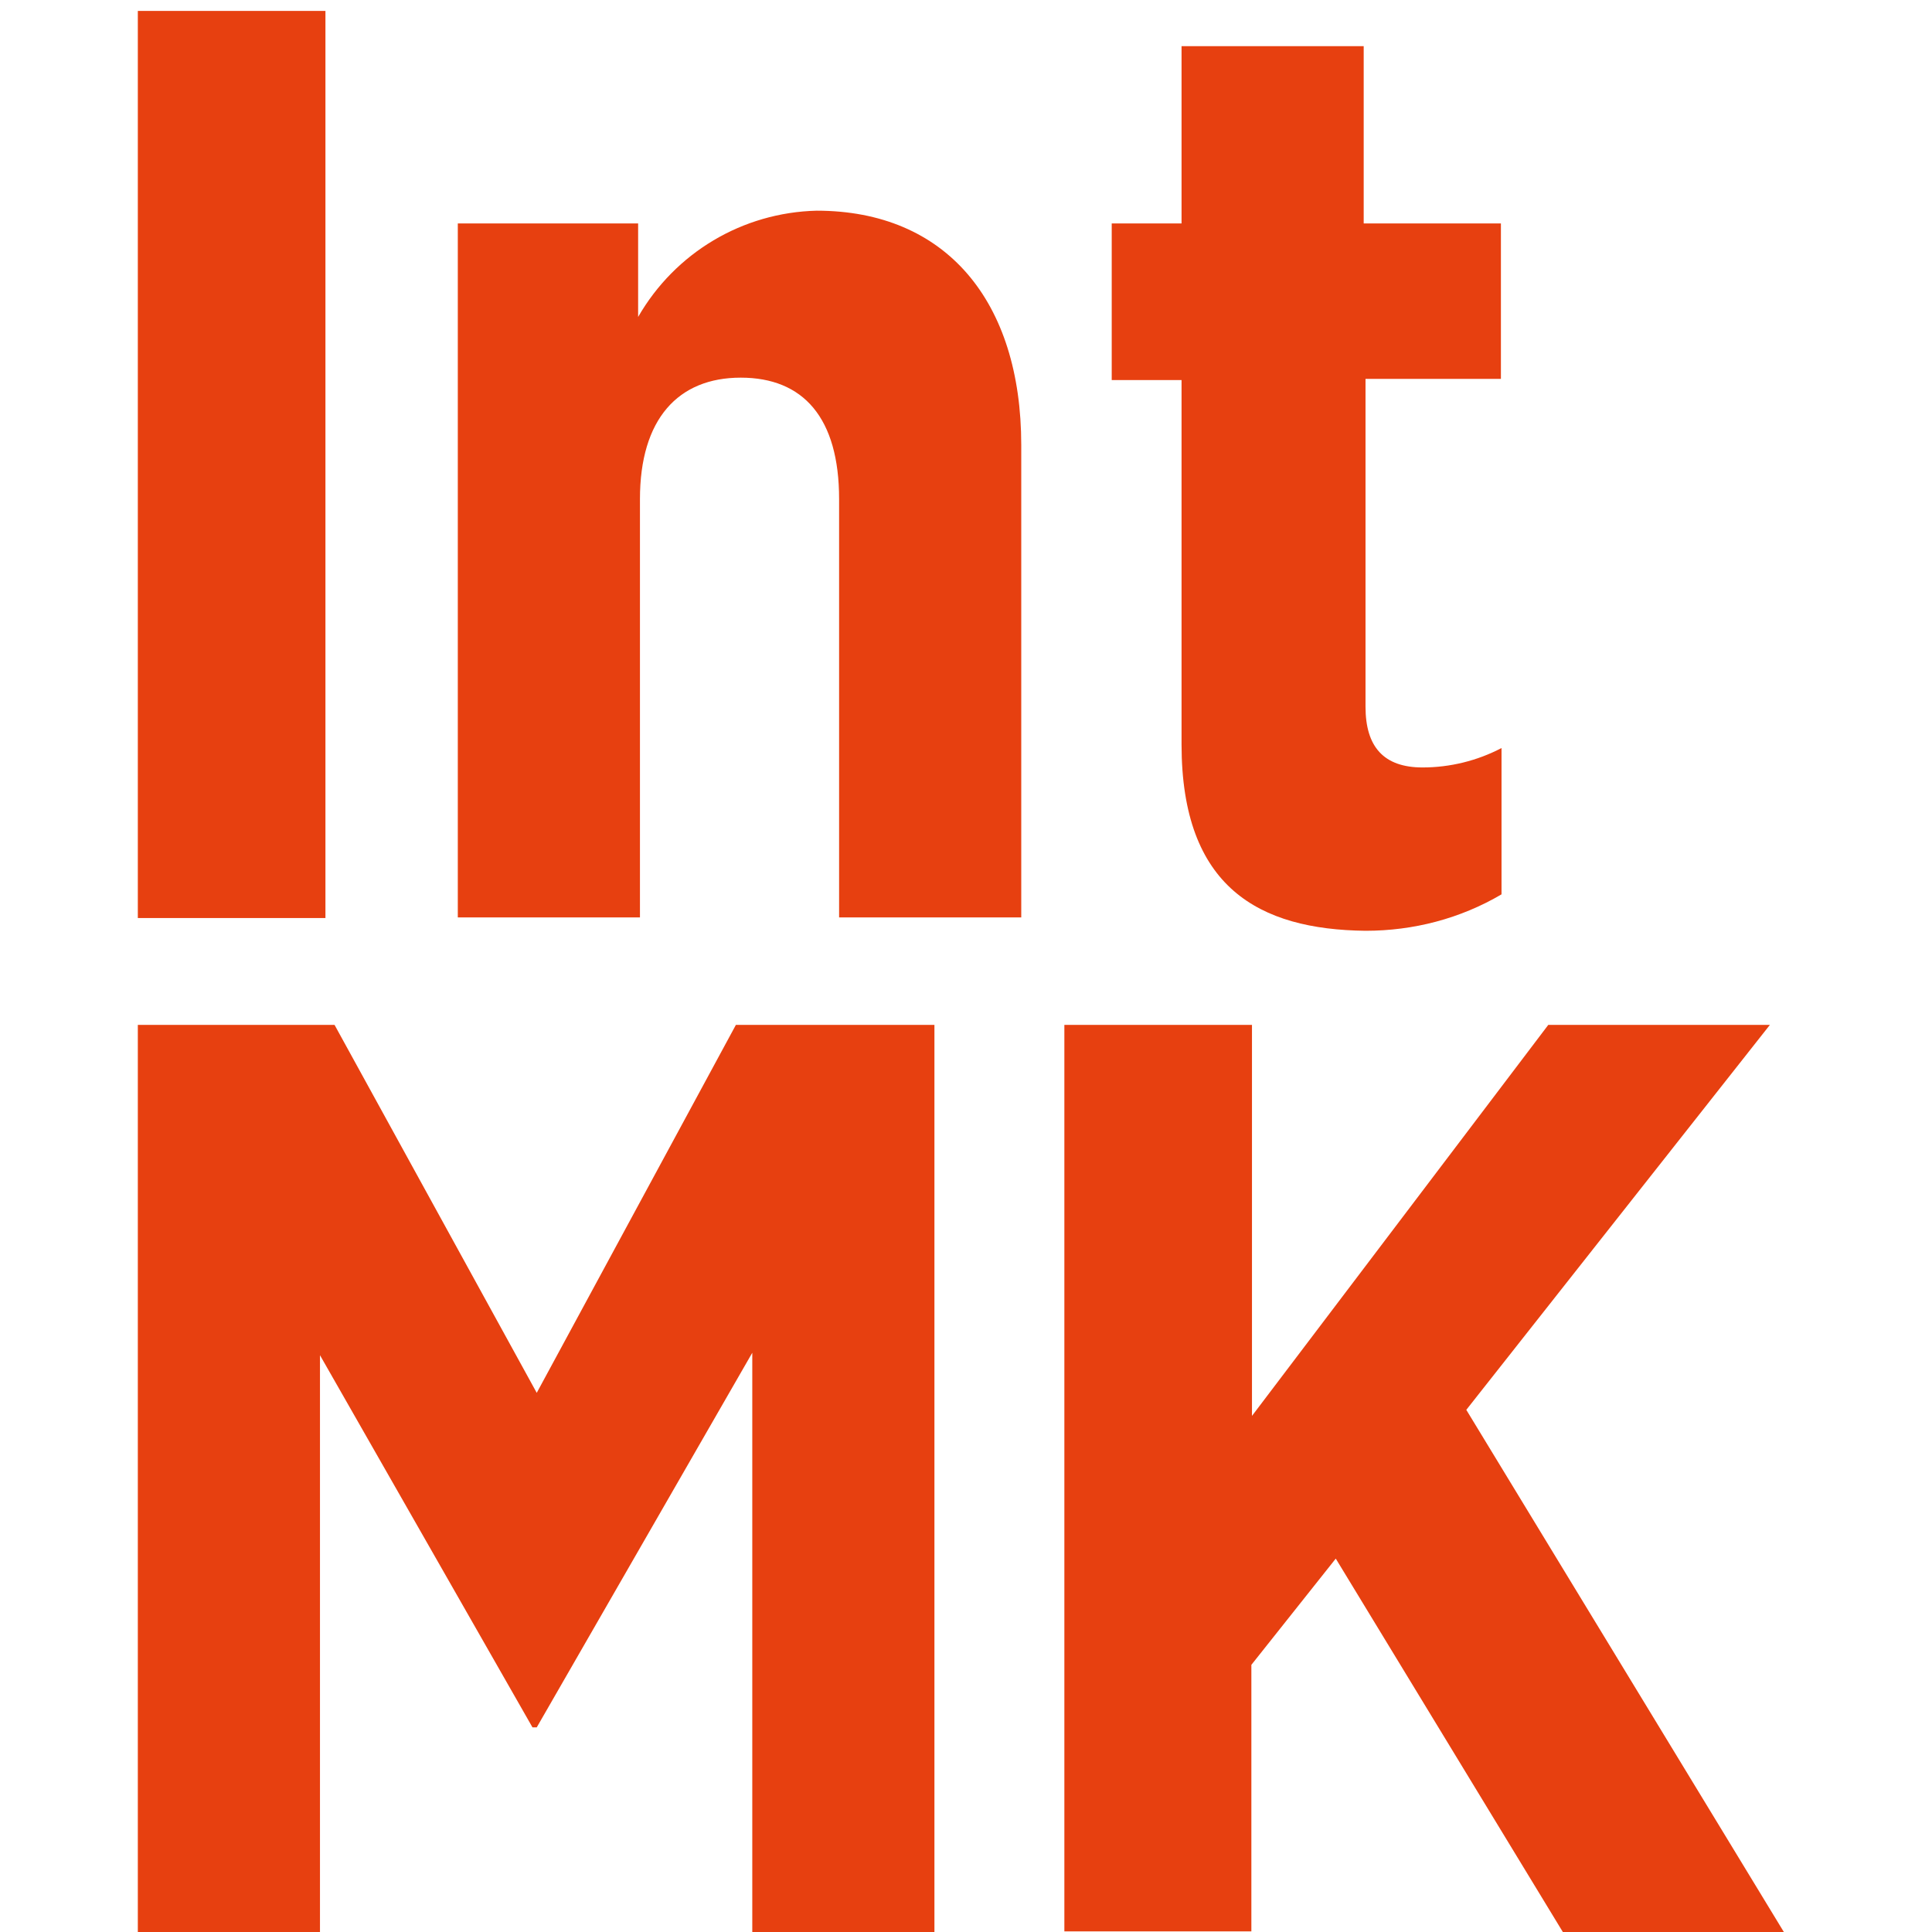 <?xml version="1.0" encoding="UTF-8"?><svg id="a" xmlns="http://www.w3.org/2000/svg" viewBox="0 0 31.82 31.82"><g id="b"><g id="c"><rect width="31.82" height="31.82" fill="none"/><path d="M2.27,.18h3.09V15.12H2.27V.18Z" fill="#e74010"/><path d="M7.51,3.68h3v1.54c.61-1.06,1.72-1.72,2.94-1.75,2.13,0,3.37,1.49,3.37,3.86v7.78h-3v-6.89c0-1.34-.59-2-1.62-2s-1.66,.68-1.66,2v6.89h-3V3.68h-.03Z" fill="#e74010"/><path d="M19.46,12.26V6.26h-1.15V3.68h1.15V.76h3V3.68h2.26v2.56h-2.23v5.4c0,.66,.3,1,.94,1,.45,0,.9-.11,1.3-.32v2.41c-.68,.4-1.45,.6-2.24,.6-1.75-.02-3.03-.71-3.03-3.07Z" fill="#e74010"/><path d="M2.27,16.88h3.24l3.33,6.06,3.28-6.06h3.27v14.94h-3v-9.54l-3.55,6.17h-.07l-3.5-6.13v9.5H2.27v-14.94Z" fill="#e74010"/><path d="M17.52,16.88h3.1v6.44l4.88-6.44h3.65l-5,6.34,5.23,8.6h-3.64l-3.74-6.15-1.39,1.75v4.39h-3.08v-14.93h-.01Z" fill="#e74010"/></g></g></svg>